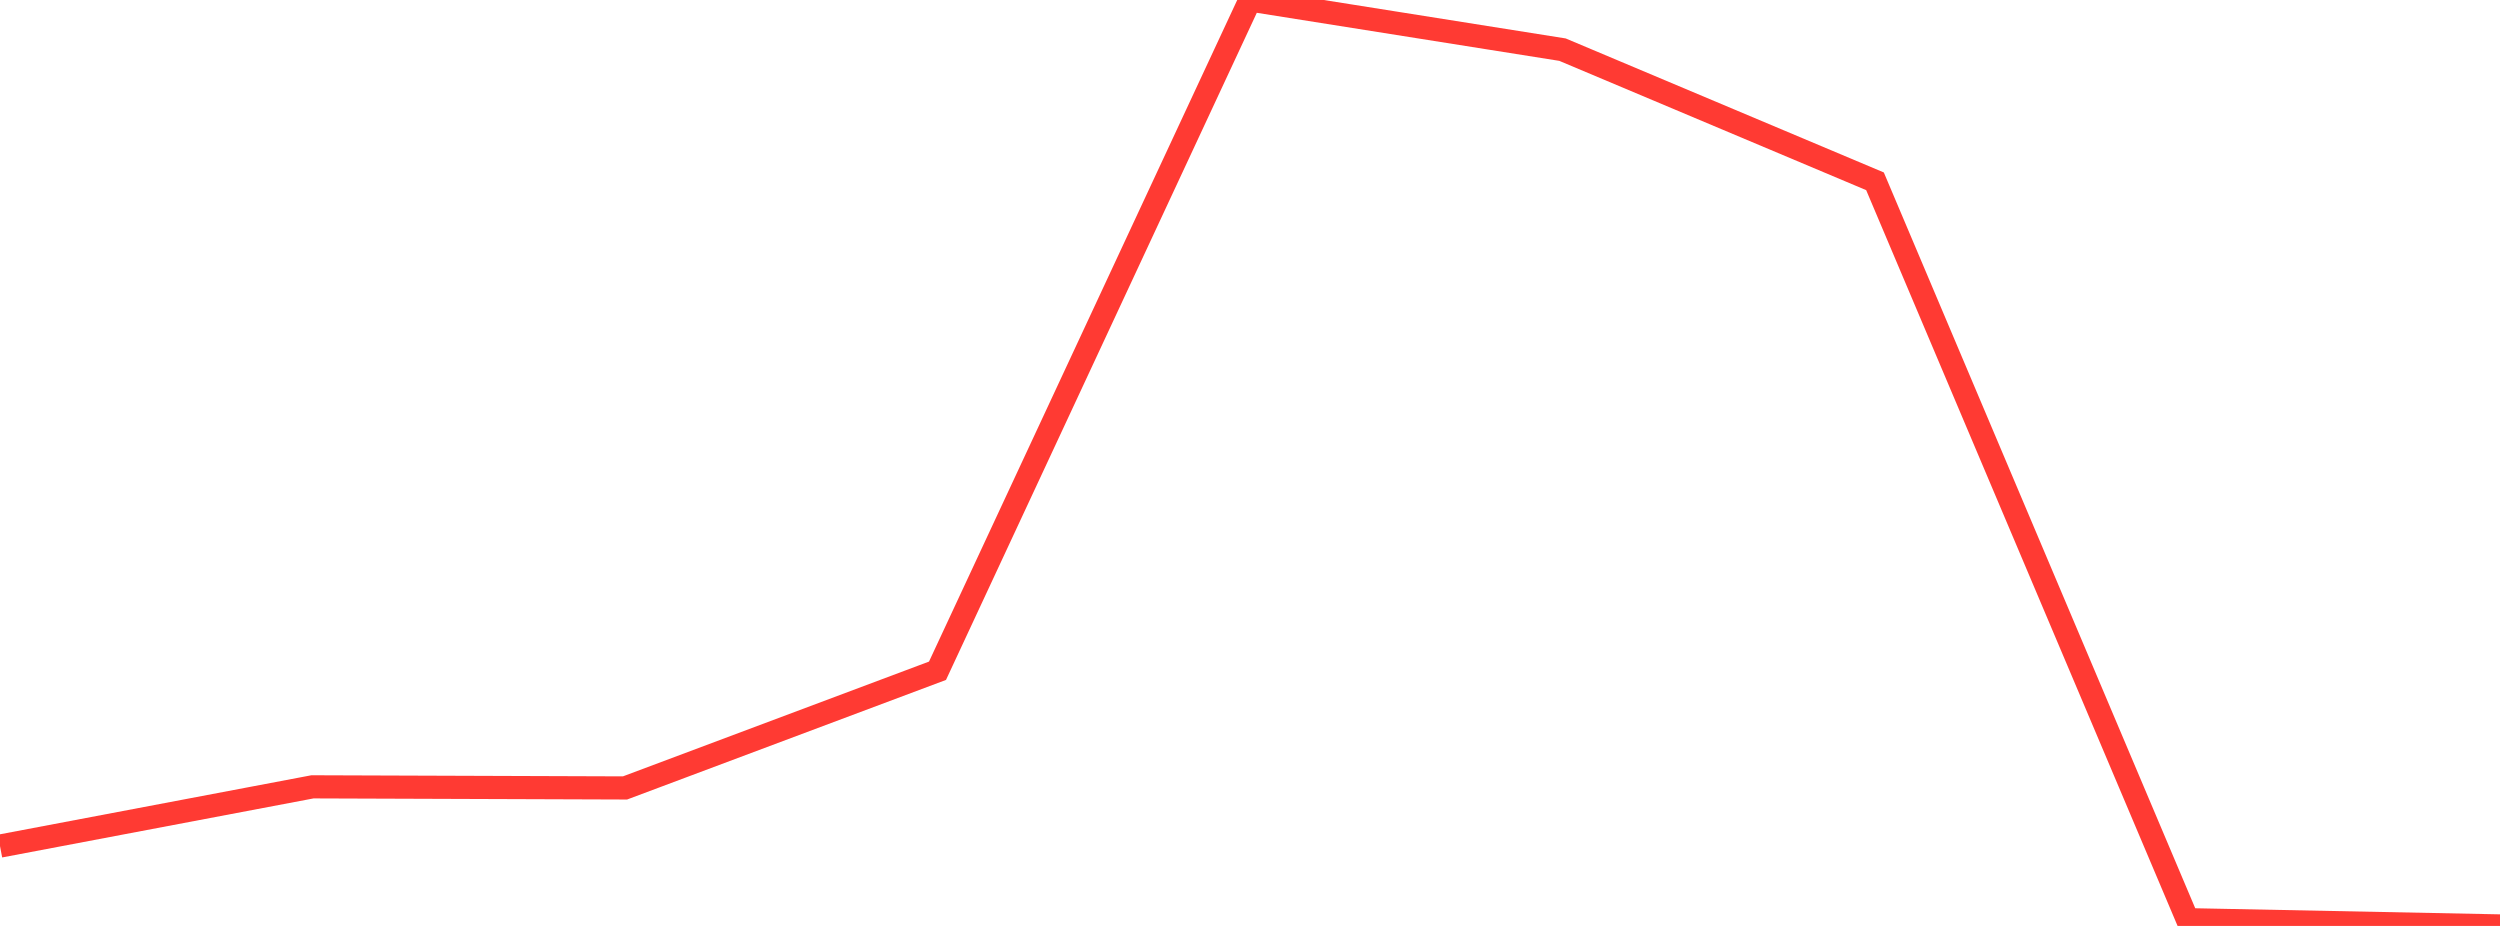 <?xml version="1.0" standalone="no"?>
<!DOCTYPE svg PUBLIC "-//W3C//DTD SVG 1.1//EN" "http://www.w3.org/Graphics/SVG/1.1/DTD/svg11.dtd">

<svg width="135" height="50" viewBox="0 0 135 50" preserveAspectRatio="none" 
  xmlns="http://www.w3.org/2000/svg"
  xmlns:xlink="http://www.w3.org/1999/xlink">


<polyline points="0.0, 45.688 16.875, 42.489 33.75, 42.549 50.625, 36.221 67.5, 0.0 84.375, 2.681 101.25, 9.79 118.125, 49.663 135.0, 50.0" fill="none" stroke="#ff3a33" stroke-width="1.25"/>

</svg>